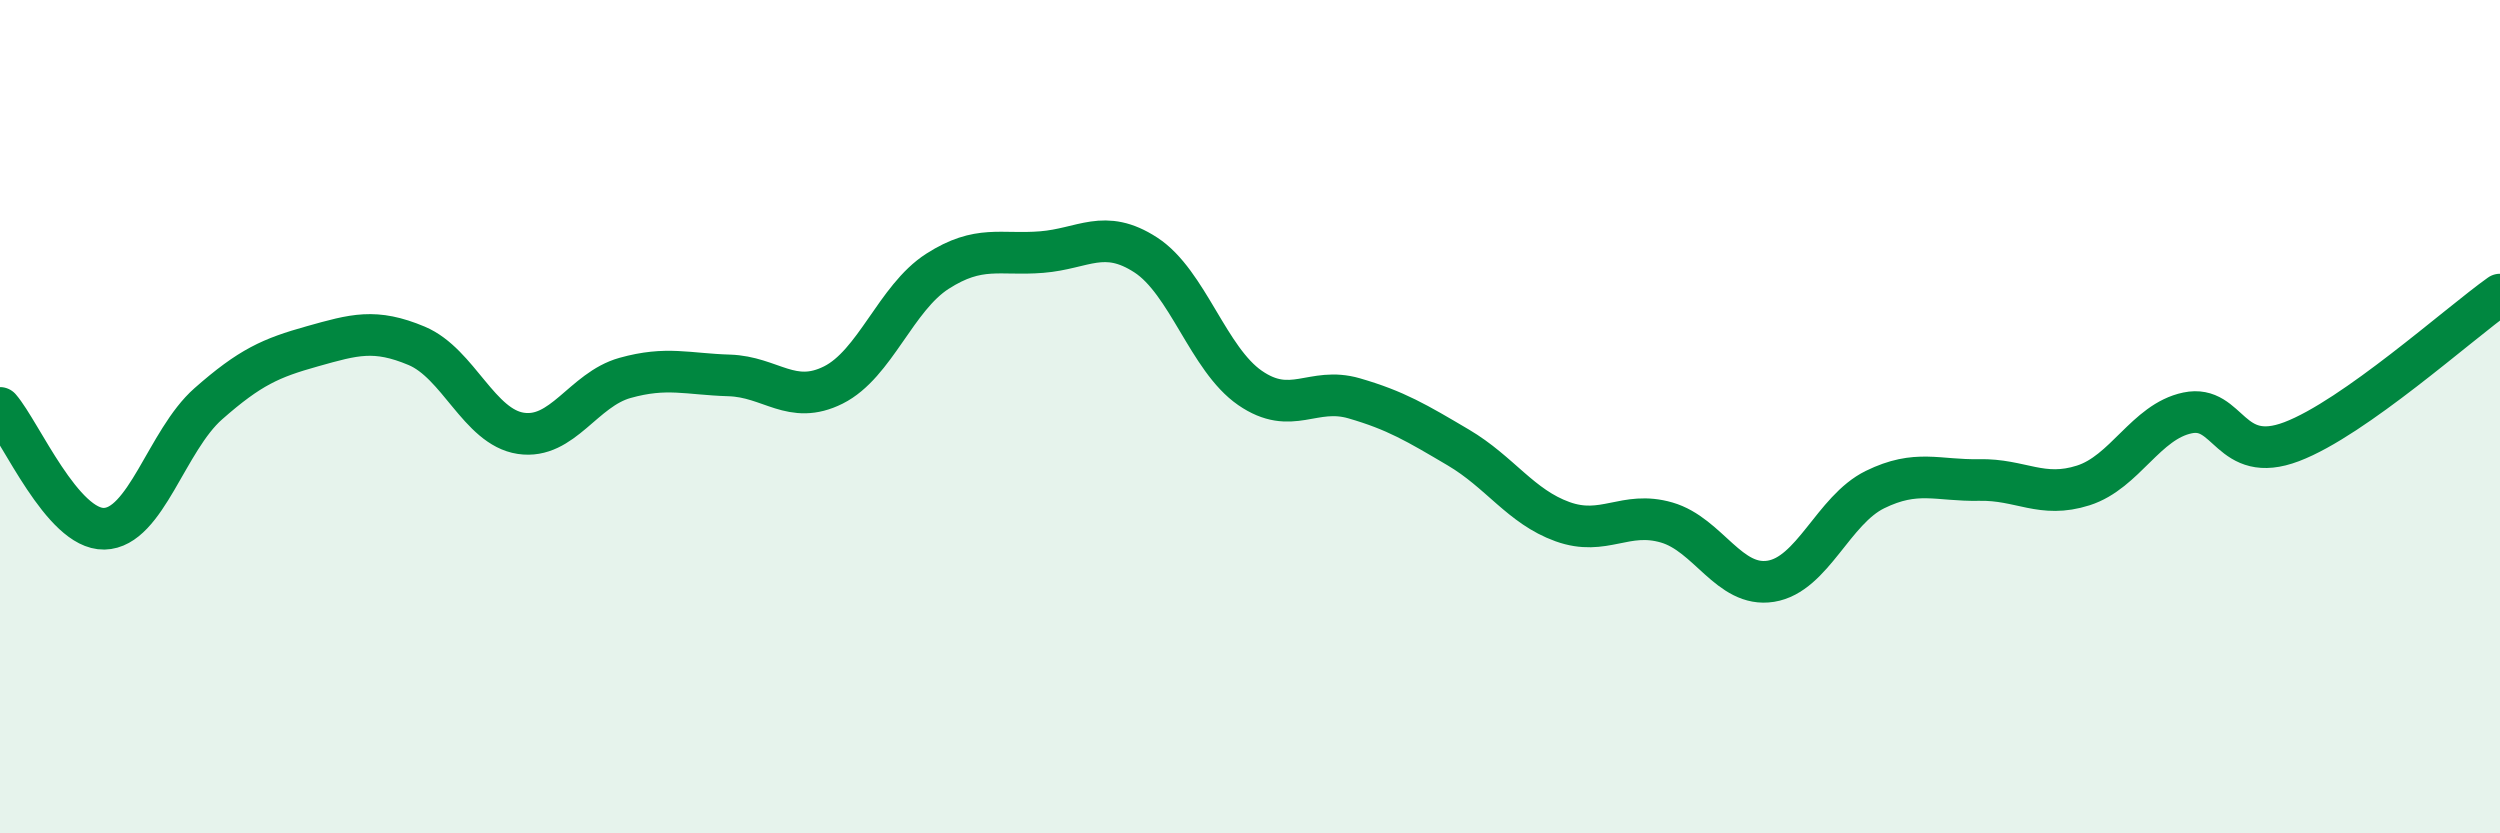 
    <svg width="60" height="20" viewBox="0 0 60 20" xmlns="http://www.w3.org/2000/svg">
      <path
        d="M 0,9.79 C 0.5,10.37 1.5,12.71 2.5,12.69 C 3.5,12.67 4,10.57 5,9.69 C 6,8.81 6.5,8.59 7.5,8.31 C 8.5,8.03 9,7.88 10,8.3 C 11,8.72 11.5,10.25 12.5,10.4 C 13.5,10.55 14,9.35 15,9.07 C 16,8.79 16.5,8.98 17.5,9.01 C 18.5,9.04 19,9.74 20,9.24 C 21,8.74 21.5,7.15 22.5,6.51 C 23.5,5.87 24,6.13 25,6.05 C 26,5.97 26.5,5.47 27.5,6.12 C 28.5,6.77 29,8.62 30,9.31 C 31,10 31.5,9.27 32.5,9.56 C 33.5,9.85 34,10.15 35,10.74 C 36,11.33 36.5,12.16 37.5,12.52 C 38.5,12.88 39,12.25 40,12.54 C 41,12.83 41.5,14.11 42.5,13.95 C 43.5,13.79 44,12.24 45,11.75 C 46,11.26 46.5,11.54 47.5,11.52 C 48.5,11.5 49,11.97 50,11.65 C 51,11.33 51.5,10.12 52.5,9.91 C 53.5,9.7 53.5,11.17 55,10.6 C 56.5,10.03 59,7.78 60,7.07L60 20L0 20Z"
        fill="#008740"
        opacity="0.1"
        stroke-linecap="round"
        stroke-linejoin="round"
      />
      <path
        d="M 0,9.79 C 0.5,10.37 1.5,12.71 2.5,12.69 C 3.5,12.67 4,10.57 5,9.69 C 6,8.81 6.5,8.59 7.5,8.31 C 8.5,8.03 9,7.88 10,8.3 C 11,8.72 11.5,10.25 12.5,10.4 C 13.5,10.55 14,9.35 15,9.07 C 16,8.79 16.5,8.98 17.5,9.01 C 18.5,9.04 19,9.74 20,9.24 C 21,8.74 21.5,7.15 22.5,6.51 C 23.5,5.87 24,6.13 25,6.05 C 26,5.97 26.5,5.47 27.5,6.12 C 28.5,6.77 29,8.62 30,9.31 C 31,10 31.5,9.27 32.5,9.56 C 33.5,9.85 34,10.15 35,10.74 C 36,11.33 36.5,12.16 37.5,12.52 C 38.5,12.88 39,12.25 40,12.54 C 41,12.83 41.5,14.11 42.5,13.95 C 43.5,13.79 44,12.24 45,11.75 C 46,11.26 46.5,11.54 47.5,11.52 C 48.5,11.5 49,11.97 50,11.65 C 51,11.33 51.5,10.12 52.5,9.91 C 53.5,9.7 53.5,11.17 55,10.6 C 56.5,10.03 59,7.78 60,7.07"
        stroke="#008740"
        stroke-width="1"
        fill="none"
        stroke-linecap="round"
        stroke-linejoin="round"
      />
    </svg>
  